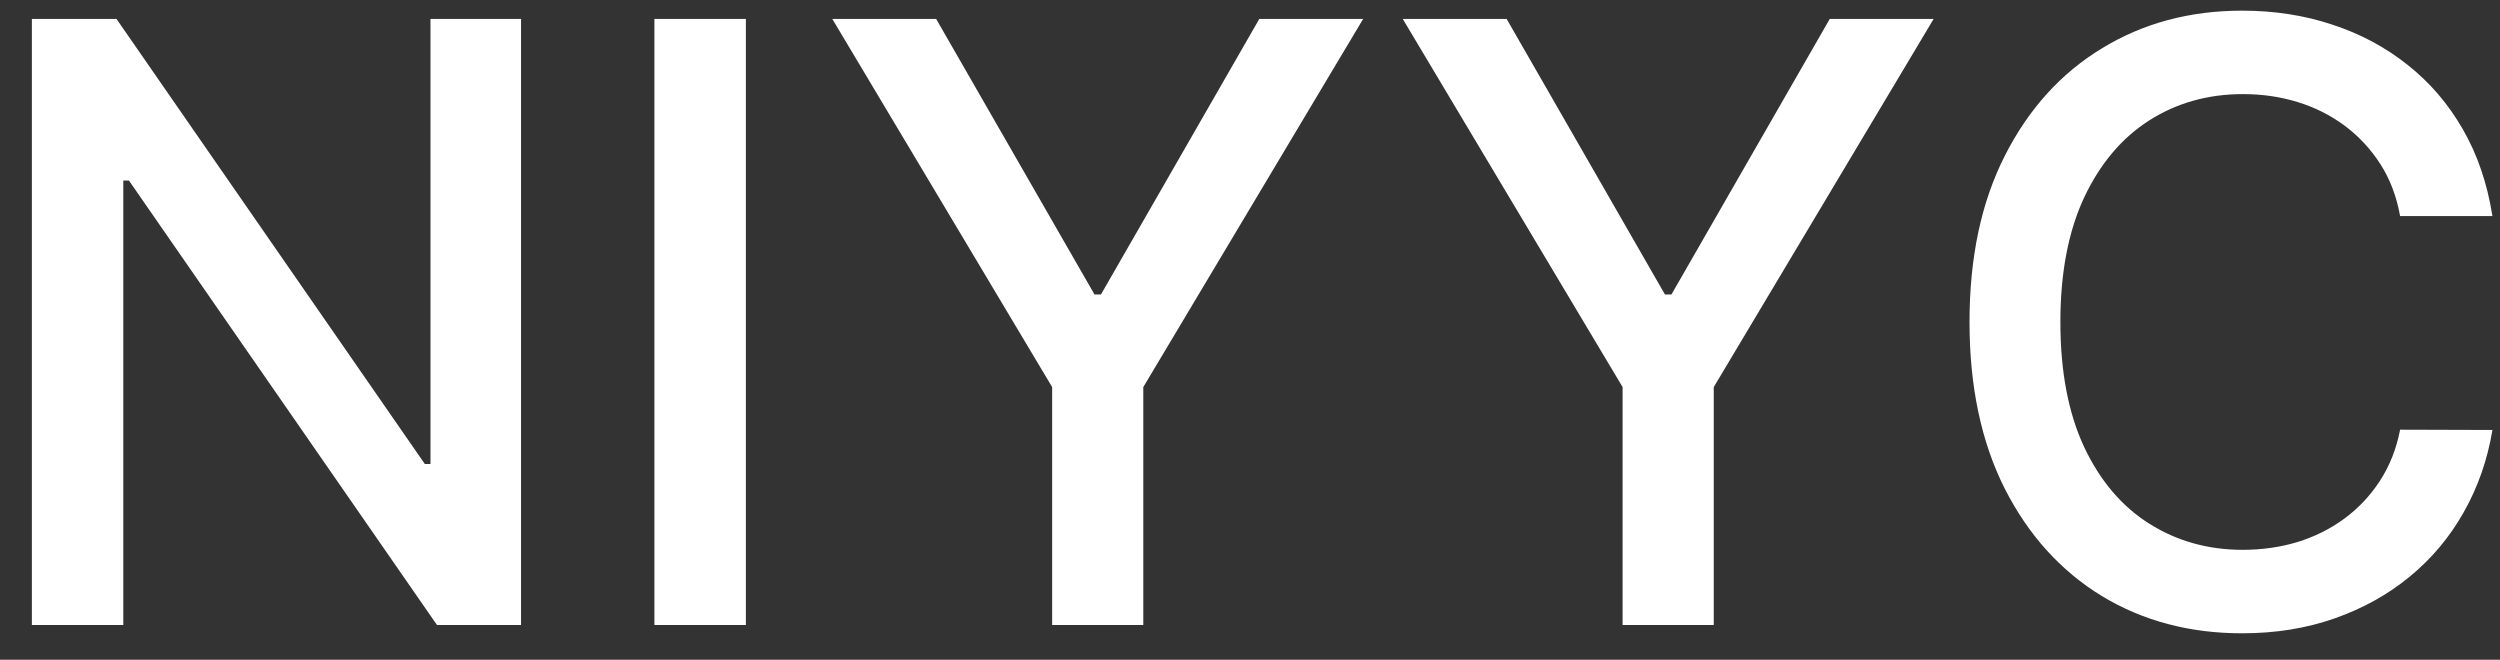 <svg width="72" height="19" viewBox="0 0 72 19" fill="none" xmlns="http://www.w3.org/2000/svg">
<rect x="0" y="0" width="72" height="19" fill="#333333" stroke="none"/>
<path d="M15.006 0.545V18H12.585L3.713 5.199H3.551V18H0.918V0.545H3.355L12.236 13.364H12.398V0.545H15.006ZM21.481 0.545V18H18.847V0.545H21.481ZM23.97 0.545H26.961L31.521 8.48H31.708L36.268 0.545H39.259L32.927 11.148V18H30.302V11.148L23.97 0.545ZM40.399 0.545H43.391L47.95 8.48H48.138L52.697 0.545H55.689L49.356 11.148V18H46.731V11.148L40.399 0.545ZM71.782 6.222H69.123C69.021 5.653 68.83 5.153 68.552 4.722C68.273 4.29 67.933 3.923 67.529 3.622C67.126 3.321 66.674 3.094 66.174 2.94C65.68 2.787 65.154 2.71 64.597 2.71C63.592 2.71 62.691 2.963 61.896 3.469C61.106 3.974 60.481 4.716 60.021 5.693C59.566 6.67 59.339 7.864 59.339 9.273C59.339 10.693 59.566 11.892 60.021 12.869C60.481 13.847 61.109 14.585 61.904 15.085C62.7 15.585 63.594 15.835 64.589 15.835C65.14 15.835 65.663 15.761 66.157 15.614C66.657 15.46 67.109 15.236 67.512 14.94C67.915 14.645 68.256 14.284 68.535 13.858C68.819 13.426 69.015 12.932 69.123 12.375L71.782 12.383C71.64 13.242 71.364 14.031 70.955 14.753C70.552 15.469 70.032 16.088 69.396 16.611C68.765 17.128 68.043 17.528 67.231 17.812C66.418 18.097 65.532 18.239 64.572 18.239C63.06 18.239 61.714 17.881 60.532 17.165C59.35 16.443 58.418 15.412 57.736 14.071C57.06 12.73 56.722 11.131 56.722 9.273C56.722 7.409 57.063 5.81 57.745 4.474C58.427 3.134 59.359 2.105 60.541 1.389C61.722 0.668 63.066 0.307 64.572 0.307C65.498 0.307 66.362 0.44 67.163 0.707C67.969 0.969 68.694 1.355 69.336 1.866C69.978 2.372 70.509 2.991 70.93 3.724C71.35 4.452 71.634 5.284 71.782 6.222Z" fill="white"/>
</svg>

